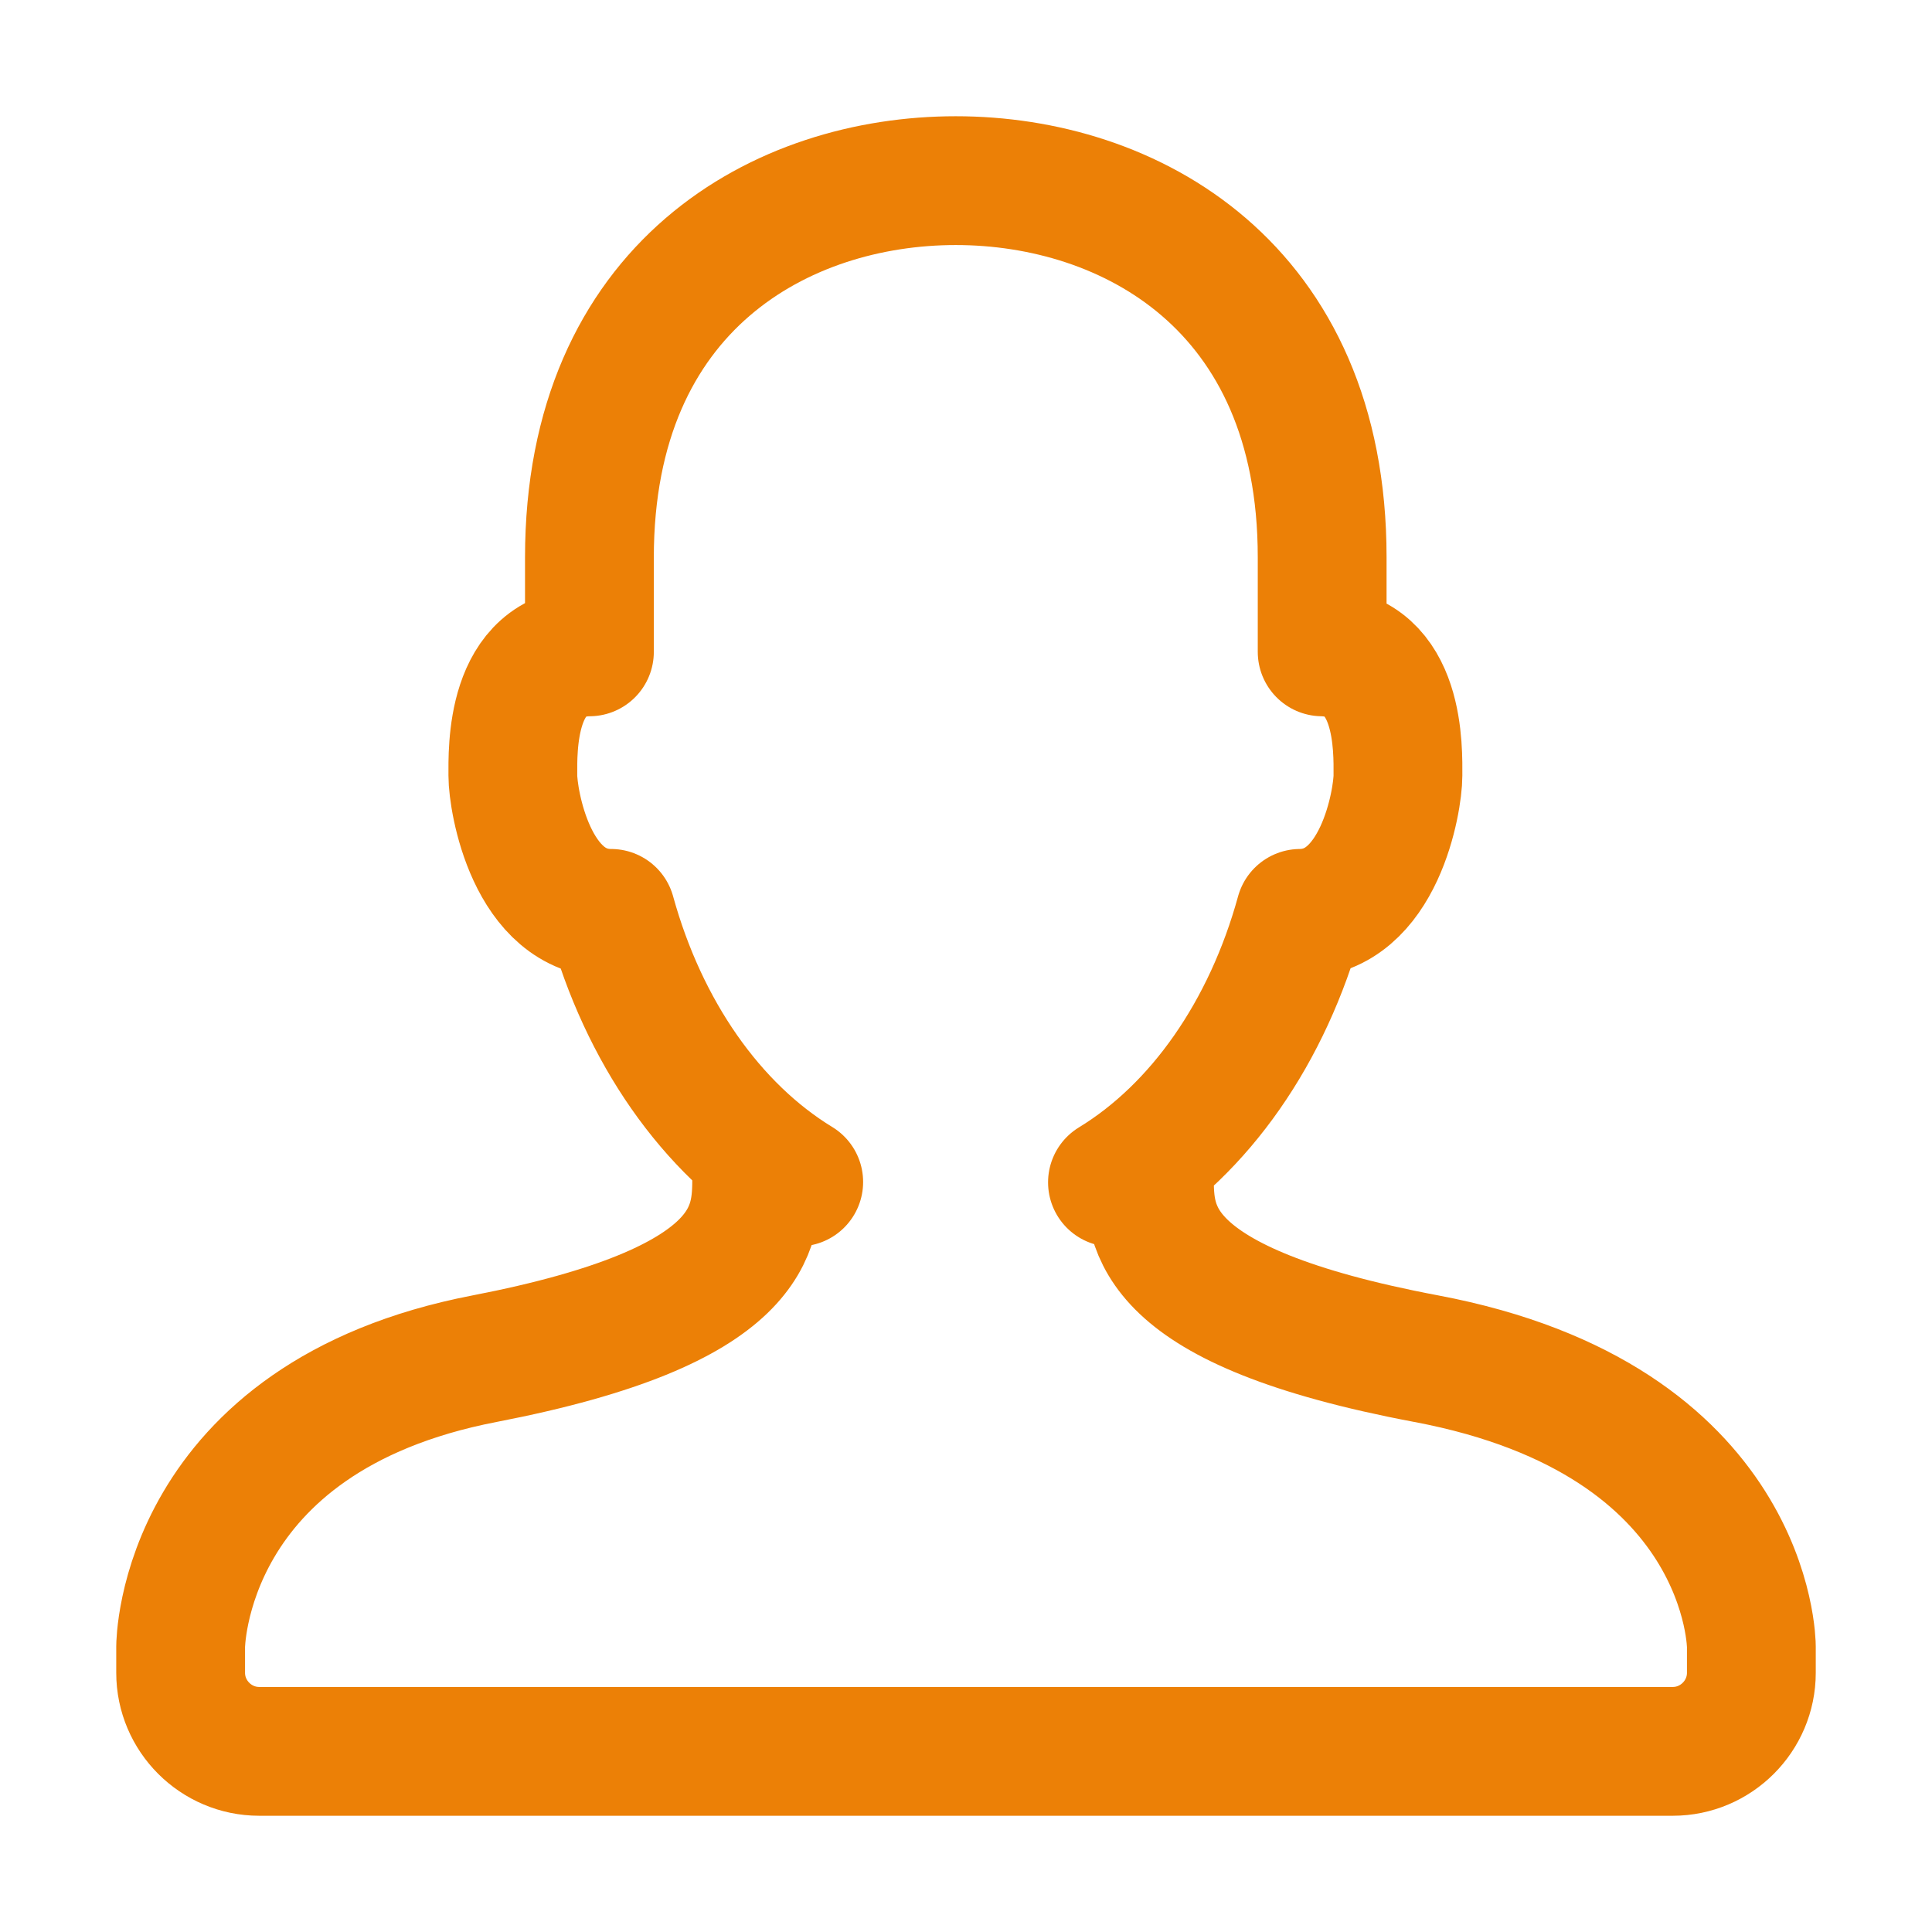 <svg xmlns="http://www.w3.org/2000/svg" width="120" height="120" viewBox="0 0 120 120" fill="none"><path d="M49.61 73.415C44.171 70.097 39.976 64.073 37.951 56.732C33 56.732 31.854 49.707 31.854 48.171C31.854 46.634 31.659 40.537 36.61 40.488V34.634C36.61 17.732 48.585 11.22 59.366 11.22C70.122 11.22 82.122 17.732 82.122 34.61V40.488C87.024 40.585 86.829 46.634 86.829 48.171C86.829 49.707 85.683 56.683 80.756 56.732C78.732 64.097 74.537 70.122 69.097 73.439M47 71.561V73C47 76.244 47 81.122 30.098 84.39C11.244 88.024 11.22 102.268 11.22 102.268V103.902C11.22 106.585 13.415 108.78 16.098 108.78H103.902C106.585 108.78 108.78 106.585 108.78 103.902V102.268C108.78 102.268 108.78 88.195 88.585 84.39C71.39 81.146 71.39 76.268 71.39 73V71.829" stroke="#EC8006" stroke-width="8" stroke-linecap="round" stroke-linejoin="round"></path></svg>